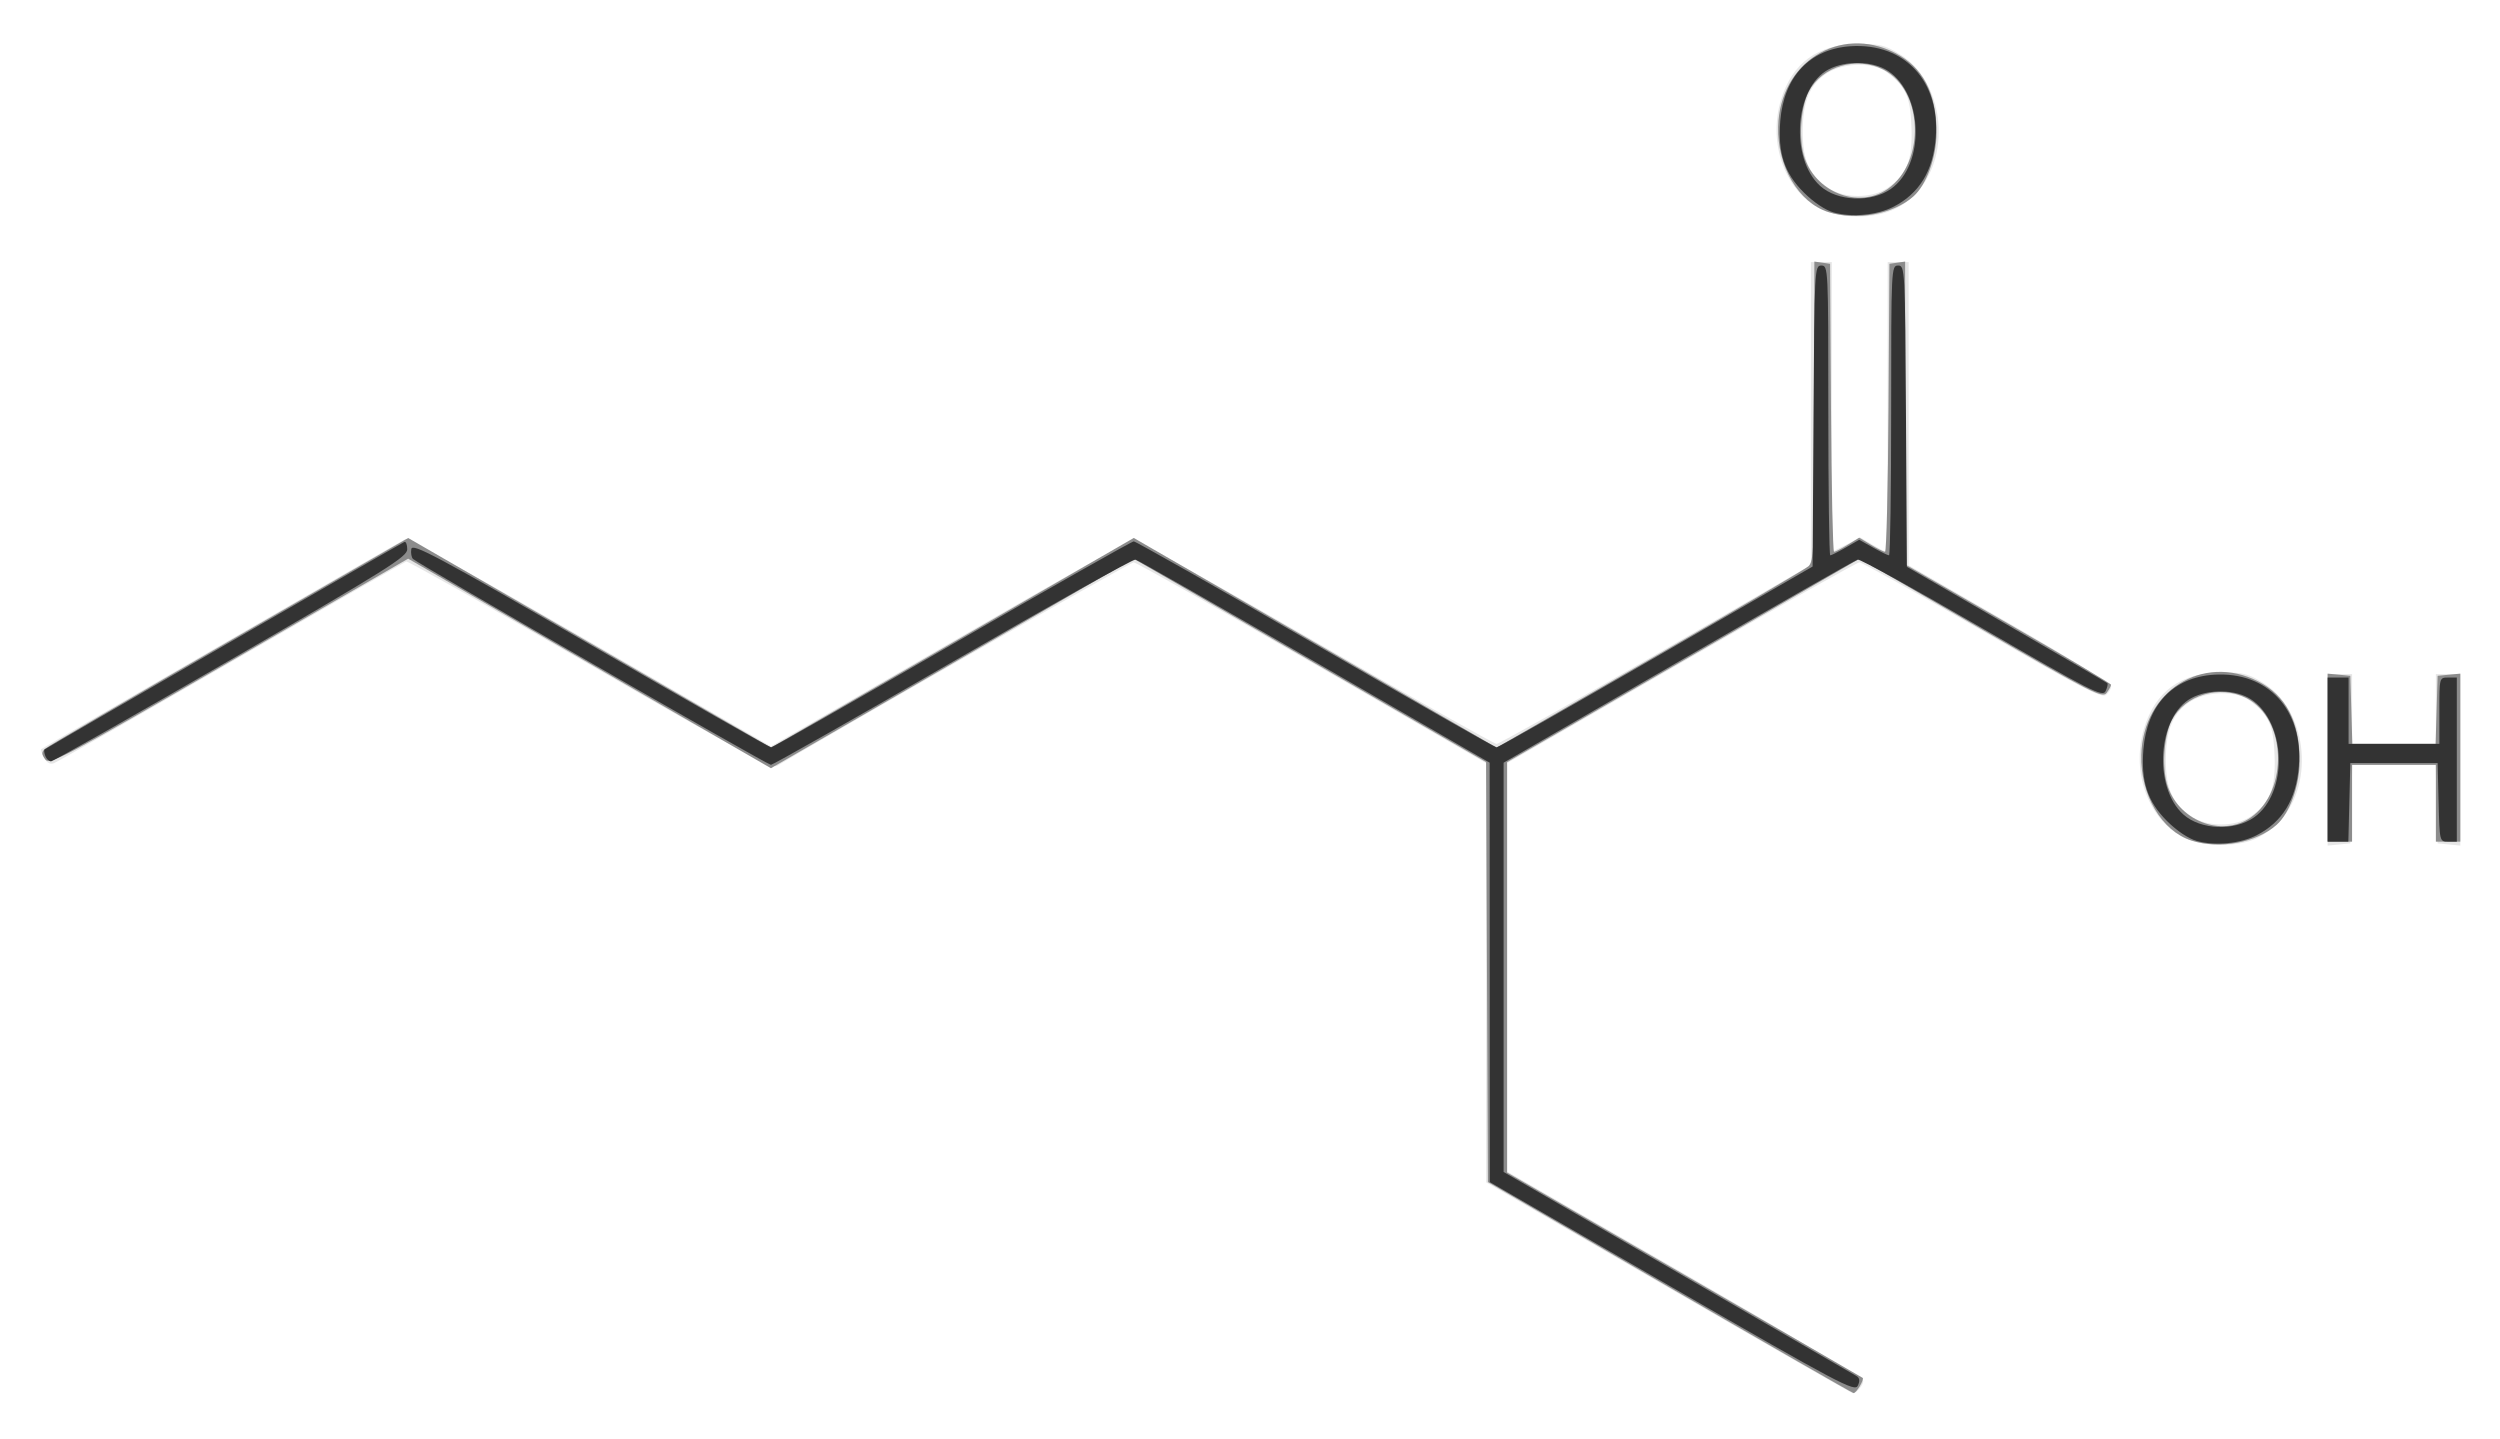 <?xml version="1.0" encoding="UTF-8" standalone="no"?>
<!-- Created with Inkscape (http://www.inkscape.org/) -->
<svg
   xmlns:svg="http://www.w3.org/2000/svg"
   xmlns="http://www.w3.org/2000/svg"
   version="1.0"
   width="716"
   height="412"
   id="svg2439">
  <defs
     id="defs2442" />
  <g
     transform="translate(2.632,-3.949)"
     id="g2450">
    <path
       d="M 475.25,372.766 L 423,342.566 L 422.993,282.533 L 422.986,222.5 L 373.132,193.75 C 345.713,177.938 322.72,165 322.037,165 C 321.13,165 232.603,215.545 219.885,223.325 C 218.623,224.097 206.937,217.776 166.417,194.406 C 137.898,177.958 114.194,164.618 113.742,164.763 C 113.29,164.908 90.776,177.822 63.71,193.46 C 36.645,209.099 13.747,222.178 12.827,222.525 C 11.715,222.944 10.765,222.429 9.996,220.992 C 9.359,219.802 8.987,218.688 9.169,218.516 C 9.798,217.922 112.241,158.845 113.441,158.384 C 114.103,158.13 137.937,171.376 166.405,187.82 L 218.166,217.718 L 269.333,188.156 C 297.475,171.897 321.185,158.589 322.021,158.583 C 322.858,158.577 346.322,171.718 374.163,187.786 C 402.004,203.854 425.325,217 425.989,217 C 426.652,217 447.176,205.477 471.597,191.394 L 516,165.787 L 516,122.394 L 516,79 L 519,79 L 522,79 L 522,120.52 L 522,162.041 L 526.071,159.964 L 530.143,157.887 L 533.628,159.943 C 535.546,161.074 537.314,162 537.557,162 C 537.801,162 538,143.325 538,120.5 L 538,79 L 541,79 L 544,79 L 544,122.423 L 544,165.846 L 573,182.586 C 588.95,191.793 602,199.872 602,200.54 C 602,201.208 601.333,202.309 600.518,202.985 C 599.292,204.002 593.156,200.82 565.085,184.608 C 546.413,173.823 530.592,165 529.928,165 C 529.265,165 506.287,177.938 478.868,193.75 L 429.014,222.5 L 429.014,281 L 429.013,339.5 L 480.007,368.911 C 508.053,385.088 531,398.835 531,399.461 C 531,400.642 529.014,403.013 528.05,402.983 C 527.747,402.973 503.988,389.376 475.25,372.766 z M 623.491,244.135 C 612.906,239.326 607.569,225.395 611.416,212.614 C 614.631,201.931 622.006,196.578 633.578,196.53 C 639.744,196.504 641.289,196.891 645.563,199.533 C 657.803,207.101 660.46,227.572 650.653,238.743 C 648.928,240.707 645.713,243.133 643.509,244.135 C 638.226,246.535 628.774,246.535 623.491,244.135 z M 642.001,237.75 C 647.51,233.989 649.159,229.768 648.806,220.323 C 648.478,211.55 647.197,208.729 641.663,204.597 C 637.82,201.729 629.633,201.828 624.821,204.801 C 619.792,207.909 617.668,212.905 617.667,221.622 C 617.667,229.854 619.604,234.143 624.952,237.747 C 629.561,240.853 637.453,240.854 642.001,237.75 z M 664,221.563 L 664,197 L 667.5,197 L 671,197 L 671,207 L 671,217 L 683,217 L 695,217 L 695,207 L 695,197 L 698.5,197 L 702,197 L 702,221.563 L 702,246.127 L 698.75,245.813 L 695.5,245.5 L 695.217,234.25 L 694.934,223 L 683,223 L 671.066,223 L 670.783,234.25 L 670.5,245.5 L 667.25,245.813 L 664,246.127 L 664,221.563 z M 519.491,64.135 C 508.906,59.326 503.569,45.395 507.416,32.614 C 510.631,21.931 518.006,16.578 529.578,16.53 C 535.744,16.504 537.289,16.891 541.563,19.533 C 553.803,27.101 556.46,47.572 546.653,58.743 C 542.367,63.624 536.821,65.956 529.5,65.956 C 525.831,65.956 521.943,65.249 519.491,64.135 z M 538.001,57.75 C 543.51,53.989 545.159,49.768 544.806,40.323 C 544.478,31.55 543.197,28.729 537.663,24.598 C 533.82,21.729 525.633,21.828 520.821,24.801 C 515.792,27.909 513.668,32.905 513.667,41.622 C 513.667,49.854 515.604,54.143 520.952,57.747 C 525.561,60.853 533.453,60.854 538.001,57.75 z"
       id="path2456"
       style="fill:#e6e6e6;fill-opacity:1" />
    <path
       d="M 475.5,372.662 L 423.5,342.487 L 423.242,282.35 L 422.984,222.213 L 372.516,193.088 L 322.047,163.963 L 270.109,193.966 L 218.17,223.968 L 166.215,193.961 L 114.259,163.954 L 62.953,193.596 C 15.231,221.166 11.553,223.109 10.313,221.414 C 9.243,219.95 9.228,219.361 10.24,218.422 C 10.933,217.779 34.623,203.928 62.885,187.642 L 114.27,158.031 L 166.235,188.04 L 218.199,218.049 L 270.14,188.034 L 322.081,158.019 L 374.038,188.041 L 425.996,218.064 L 469.748,192.861 C 493.812,179 514.288,166.991 515.25,166.174 C 516.866,164.803 517,161.414 517,121.775 L 517,78.861 L 519.25,79.18 L 521.5,79.5 L 521.761,120.75 C 521.905,143.438 522.302,162 522.643,162 C 522.985,162 524.744,161.085 526.553,159.967 L 529.843,157.934 L 533.172,159.963 C 535.002,161.079 536.833,161.994 537.239,161.996 C 537.645,161.998 538.095,143.438 538.239,120.75 L 538.5,79.5 L 540.75,79.18 L 543,78.861 L 543,122.225 L 543,165.589 L 572.477,182.544 C 588.69,191.87 601.965,199.751 601.977,200.059 C 601.99,200.366 601.421,201.409 600.714,202.377 C 599.535,203.989 596.53,202.46 564.7,184.044 L 529.972,163.952 L 479.486,193.087 L 429,222.222 L 429,280.996 L 429,339.771 L 479.75,369.039 C 507.663,385.136 530.649,398.424 530.831,398.568 C 531.386,399.005 528.98,403.006 528.215,402.918 C 527.822,402.873 504.1,389.258 475.5,372.662 z M 625.01,244.685 C 616.453,241.959 610.351,231.571 610.632,220.205 C 611.085,201.879 628.188,191.033 644,199.044 C 652.066,203.13 656.007,210.634 655.99,221.876 C 655.98,228.952 653.12,236.87 649.374,240.195 C 643.613,245.308 633.069,247.251 625.01,244.685 z M 642,238.066 C 652.927,230.416 652.206,209.717 640.81,203.903 C 633.128,199.984 623.166,202.91 619.401,210.191 C 617.18,214.485 616.498,223.135 617.966,228.378 C 620.905,238.877 633.557,243.978 642,238.066 z M 664,220.937 L 664,196.873 L 667.25,197.187 L 670.5,197.5 L 670.786,207.25 L 671.072,217 L 683,217 L 694.928,217 L 695.214,207.25 L 695.5,197.5 L 698.75,197.187 L 702,196.873 L 702,220.937 L 702,245 L 698.5,245 L 695,245 L 695,234 L 695,223 L 683,223 L 671,223 L 671,234 L 671,245 L 667.5,245 L 664,245 L 664,220.937 z M 521.01,64.684 C 512.453,61.959 506.351,51.571 506.632,40.205 C 507.085,21.879 524.188,11.033 540,19.044 C 548.066,23.13 552.007,30.634 551.99,41.876 C 551.98,48.952 549.12,56.87 545.374,60.195 C 539.613,65.308 529.069,67.251 521.01,64.684 z M 538,58.066 C 548.927,50.416 548.206,29.717 536.81,23.903 C 529.128,19.984 519.166,22.91 515.401,30.191 C 513.18,34.485 512.498,43.135 513.966,48.378 C 516.905,58.877 529.557,63.978 538,58.066 z"
       id="path2454"
       style="fill:#8c8c8c;fill-opacity:1" />
    <path
       d="M 476.27,372.646 L 424.04,342.5 L 424.02,282.441 L 424,222.381 L 373.887,193.441 C 346.325,177.523 323.231,164.37 322.566,164.211 C 321.902,164.052 298.353,177.215 270.236,193.461 C 242.118,209.708 218.686,223 218.164,223 C 217.17,223 117.115,165.446 115.665,164.04 C 115.206,163.595 114.981,162.315 115.165,161.197 C 115.457,159.425 122.067,162.955 166.45,188.582 C 194.472,204.762 217.766,218 218.214,218 C 218.662,218 241.996,204.725 270.067,188.5 C 298.138,172.275 321.543,159 322.077,159 C 322.612,159 346.023,172.275 374.101,188.5 C 402.18,204.725 425.531,218 425.994,218 C 426.456,218 447.01,206.347 471.667,192.103 L 516.5,166.207 L 516.761,123.103 C 517.016,80.831 517.06,80 519.011,80 C 520.965,80 521,80.741 521,121.5 C 521,144.325 521.248,163 521.552,163 C 521.855,163 523.846,161.998 525.974,160.772 L 529.845,158.545 L 533.809,160.772 C 535.989,161.998 538.049,163 538.386,163 C 538.724,163 539,144.325 539,121.5 C 539,80.741 539.035,80 540.989,80 C 542.94,80 542.984,80.831 543.239,123.141 L 543.5,166.283 L 572,182.758 C 587.675,191.82 600.683,199.402 600.907,199.607 C 601.131,199.813 600.906,200.842 600.407,201.895 C 599.582,203.638 596.396,202.012 565.073,183.866 C 546.138,172.896 530.102,164.052 529.436,164.211 C 528.77,164.37 505.675,177.523 478.113,193.441 L 428,222.381 L 428,280.994 L 428,339.608 L 477.882,368.422 C 505.317,384.27 528.351,397.599 529.069,398.042 C 529.986,398.609 530.095,399.434 529.437,400.821 C 528.575,402.635 524.329,400.385 476.27,372.646 z M 626.558,244.807 C 624.158,244.139 620.811,241.907 618.007,239.102 C 612.378,233.473 610.503,227.781 611.243,218.566 C 612.262,205.87 619.763,197.928 631.438,197.185 C 646.838,196.204 657.058,207.237 655.757,223.44 C 654.996,232.924 651.042,239.379 643.682,243.153 C 638.973,245.567 631.786,246.261 626.558,244.807 z M 642.958,238.03 C 652.75,231.057 652.242,210.996 642.102,204.258 C 637.782,201.387 629.955,201.203 625.009,203.855 C 615.353,209.034 613.928,229.297 622.664,237.197 C 627.588,241.65 637.314,242.049 642.958,238.03 z M 664,221.5 L 664,198 L 667,198 L 670,198 L 670,207.5 L 670,217 L 683,217 L 696,217 L 696,207.5 C 696,198.033 696.009,198 698.5,198 L 701,198 L 701,221.5 L 701,245 L 698.533,245 C 696.073,245 696.065,244.967 695.783,233.75 L 695.5,222.5 L 683,222.5 L 670.5,222.5 L 670.217,233.75 L 669.934,245 L 666.967,245 L 664,245 L 664,221.5 z M 10.345,220.457 C 10.019,219.608 9.921,218.772 10.126,218.599 C 10.717,218.102 112.262,159.538 113.178,159.167 C 113.63,158.983 114,159.925 114,161.259 C 114,163.41 108.275,166.992 63.516,192.843 C 35.75,208.879 12.561,222 11.985,222 C 11.409,222 10.671,221.306 10.345,220.457 z M 522.558,64.807 C 520.158,64.139 516.811,61.907 514.007,59.102 C 508.378,53.473 506.503,47.781 507.243,38.566 C 508.262,25.87 515.763,17.928 527.438,17.185 C 542.838,16.204 553.058,27.237 551.757,43.44 C 550.996,52.924 547.042,59.379 539.682,63.153 C 534.973,65.567 527.786,66.261 522.558,64.807 z M 538.958,58.03 C 548.75,51.057 548.242,30.996 538.102,24.258 C 533.782,21.387 525.955,21.203 521.009,23.855 C 511.353,29.034 509.928,49.297 518.664,57.197 C 523.588,61.65 533.314,62.049 538.958,58.03 z"
       id="path2452"
       style="fill:#333333;fill-opacity:1" />
  </g>
</svg>
